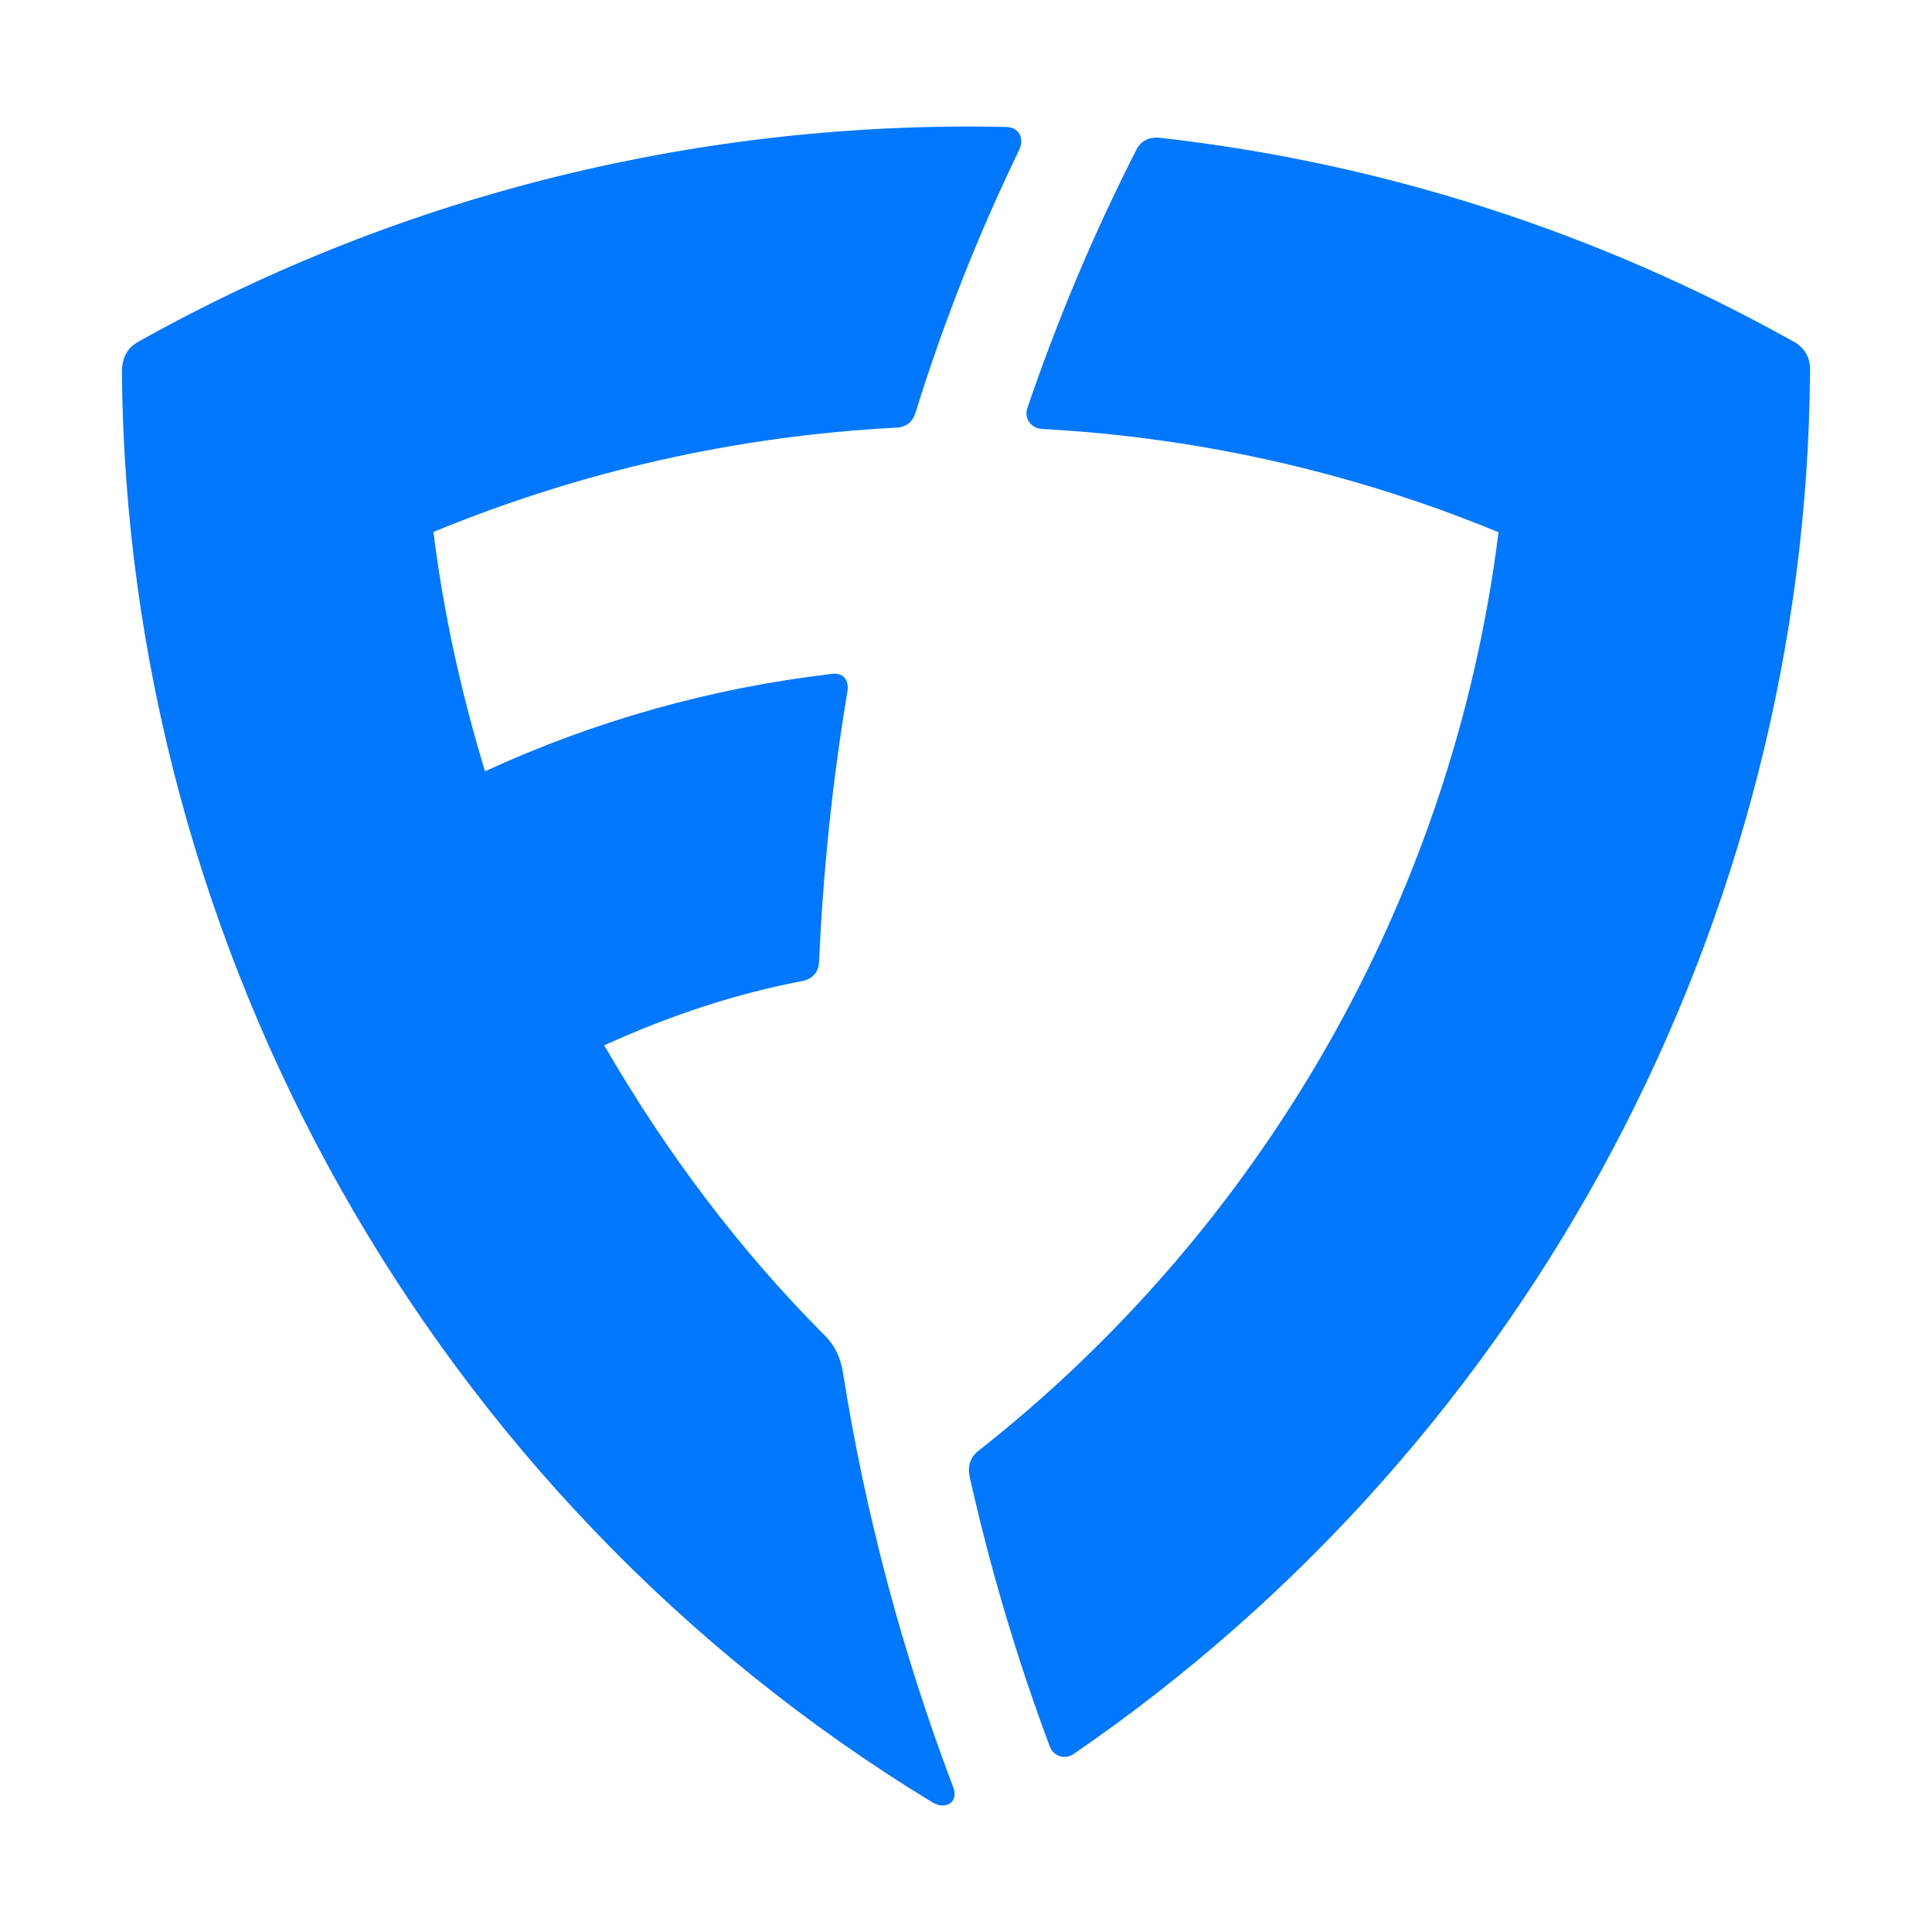 <svg width="20" height="20" viewBox="0 0 20 20" fill="none" xmlns="http://www.w3.org/2000/svg">
<path d="M5.02 7.985C6.154 7.462 7.364 7.122 8.605 6.977C8.734 6.957 8.79 7.047 8.773 7.154C8.618 8.082 8.52 9.018 8.479 9.958C8.472 10.064 8.413 10.139 8.291 10.158C7.624 10.288 6.973 10.496 6.255 10.821C6.902 11.943 7.679 12.966 8.542 13.829C8.64 13.931 8.699 14.041 8.727 14.214C8.958 15.671 9.338 17.101 9.86 18.481C9.891 18.556 9.891 18.611 9.849 18.658C9.798 18.701 9.723 18.701 9.652 18.658C4.451 15.493 1.313 9.813 1.262 3.855C1.262 3.71 1.313 3.604 1.431 3.538C4.192 1.992 7.299 1.247 10.417 1.314C10.555 1.318 10.605 1.439 10.55 1.553C10.126 2.429 9.768 3.335 9.48 4.264C9.449 4.369 9.382 4.425 9.264 4.428C7.622 4.514 6.006 4.879 4.487 5.507C4.592 6.354 4.777 7.182 5.02 7.982V7.985Z" fill="#0178FF"/>
<path d="M10.778 4.439C10.754 4.437 10.73 4.431 10.709 4.419C10.687 4.407 10.669 4.39 10.655 4.37C10.641 4.35 10.632 4.327 10.628 4.303C10.624 4.279 10.626 4.254 10.633 4.231C10.945 3.312 11.322 2.417 11.763 1.552C11.813 1.454 11.896 1.415 12.014 1.427C14.317 1.687 16.545 2.405 18.568 3.537C18.69 3.603 18.745 3.714 18.737 3.854C18.698 9.495 15.873 14.892 11.116 18.156C11.095 18.171 11.072 18.181 11.047 18.185C11.023 18.189 10.997 18.188 10.973 18.181C10.949 18.173 10.928 18.161 10.909 18.143C10.891 18.126 10.877 18.105 10.868 18.081C10.529 17.175 10.253 16.245 10.041 15.301C10.013 15.179 10.041 15.085 10.135 15.014C13.014 12.747 15.03 9.362 15.513 5.51C14.005 4.888 12.403 4.526 10.774 4.44H10.778V4.439Z" fill="#0178FF"/>
</svg>

